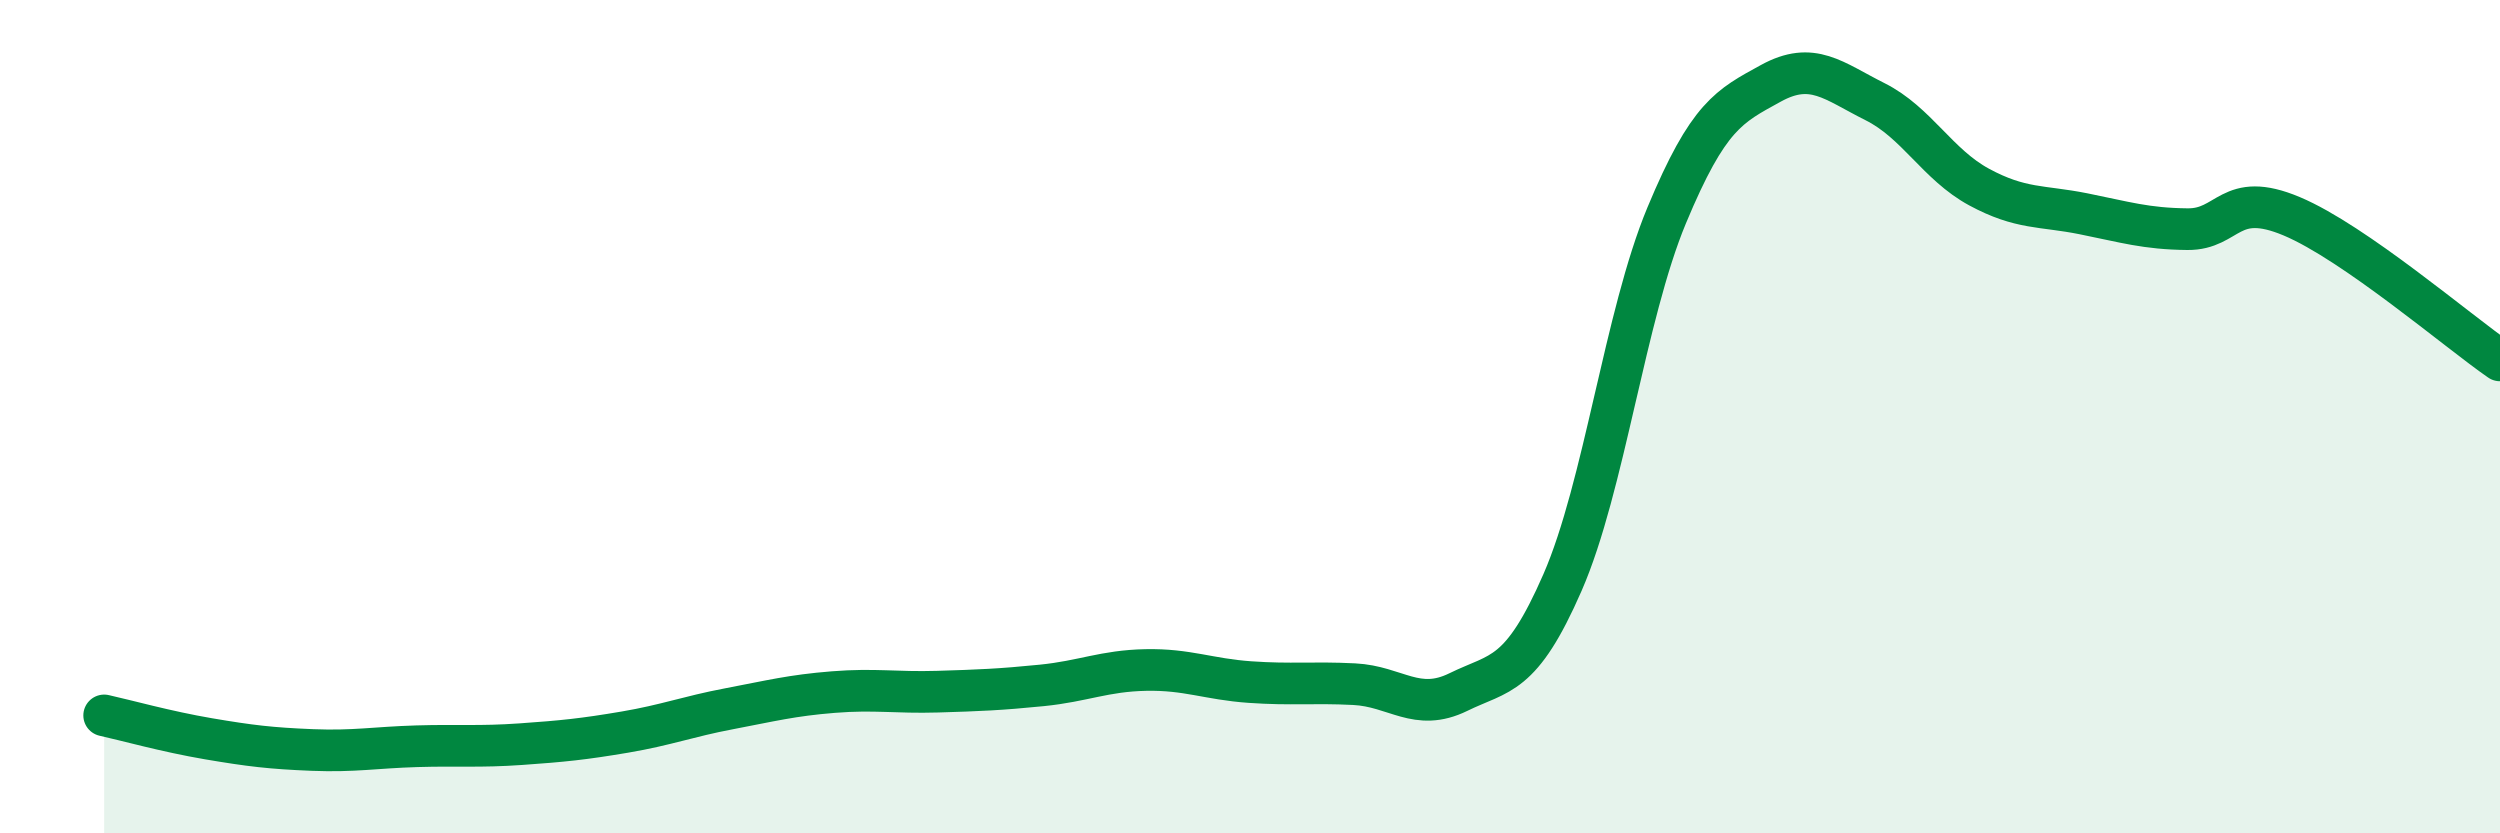 
    <svg width="60" height="20" viewBox="0 0 60 20" xmlns="http://www.w3.org/2000/svg">
      <path
        d="M 2.5,17.17 C 3,17.28 4,17.56 5,17.73 C 6,17.9 6.5,17.96 7.5,18 C 8.5,18.04 9,17.94 10,17.91 C 11,17.88 11.5,17.93 12.5,17.86 C 13.5,17.79 14,17.74 15,17.57 C 16,17.4 16.5,17.2 17.5,17.01 C 18.5,16.82 19,16.69 20,16.61 C 21,16.53 21.5,16.63 22.5,16.6 C 23.5,16.57 24,16.55 25,16.45 C 26,16.35 26.5,16.1 27.5,16.08 C 28.5,16.06 29,16.3 30,16.37 C 31,16.44 31.5,16.37 32.5,16.42 C 33.5,16.47 34,17.1 35,16.61 C 36,16.12 36.5,16.27 37.5,13.98 C 38.5,11.69 39,7.57 40,5.17 C 41,2.77 41.5,2.55 42.5,2 C 43.5,1.45 44,1.94 45,2.44 C 46,2.94 46.5,3.95 47.5,4.49 C 48.5,5.03 49,4.93 50,5.13 C 51,5.33 51.5,5.49 52.5,5.5 C 53.5,5.51 53.5,4.56 55,5.19 C 56.5,5.82 59,7.96 60,8.65L60 20L2.5 20Z"
        fill="#008740"
        opacity="0.1"
        stroke-linecap="round"
        stroke-linejoin="round"
      />
      <path
        d="M 2.5,17.17 C 3,17.28 4,17.56 5,17.73 C 6,17.9 6.5,17.96 7.5,18 C 8.5,18.04 9,17.94 10,17.91 C 11,17.88 11.5,17.93 12.5,17.86 C 13.5,17.79 14,17.74 15,17.57 C 16,17.4 16.5,17.2 17.5,17.01 C 18.5,16.82 19,16.69 20,16.61 C 21,16.53 21.5,16.63 22.5,16.6 C 23.5,16.57 24,16.55 25,16.45 C 26,16.35 26.5,16.1 27.5,16.08 C 28.5,16.06 29,16.3 30,16.37 C 31,16.44 31.5,16.37 32.5,16.42 C 33.5,16.47 34,17.1 35,16.61 C 36,16.12 36.5,16.27 37.5,13.98 C 38.5,11.69 39,7.57 40,5.17 C 41,2.77 41.5,2.55 42.5,2 C 43.5,1.45 44,1.94 45,2.44 C 46,2.94 46.5,3.95 47.5,4.49 C 48.5,5.03 49,4.93 50,5.13 C 51,5.33 51.5,5.49 52.5,5.5 C 53.5,5.51 53.5,4.56 55,5.19 C 56.5,5.82 59,7.96 60,8.65"
        stroke="#008740"
        stroke-width="1"
        fill="none"
        stroke-linecap="round"
        stroke-linejoin="round"
      />
    </svg>
  